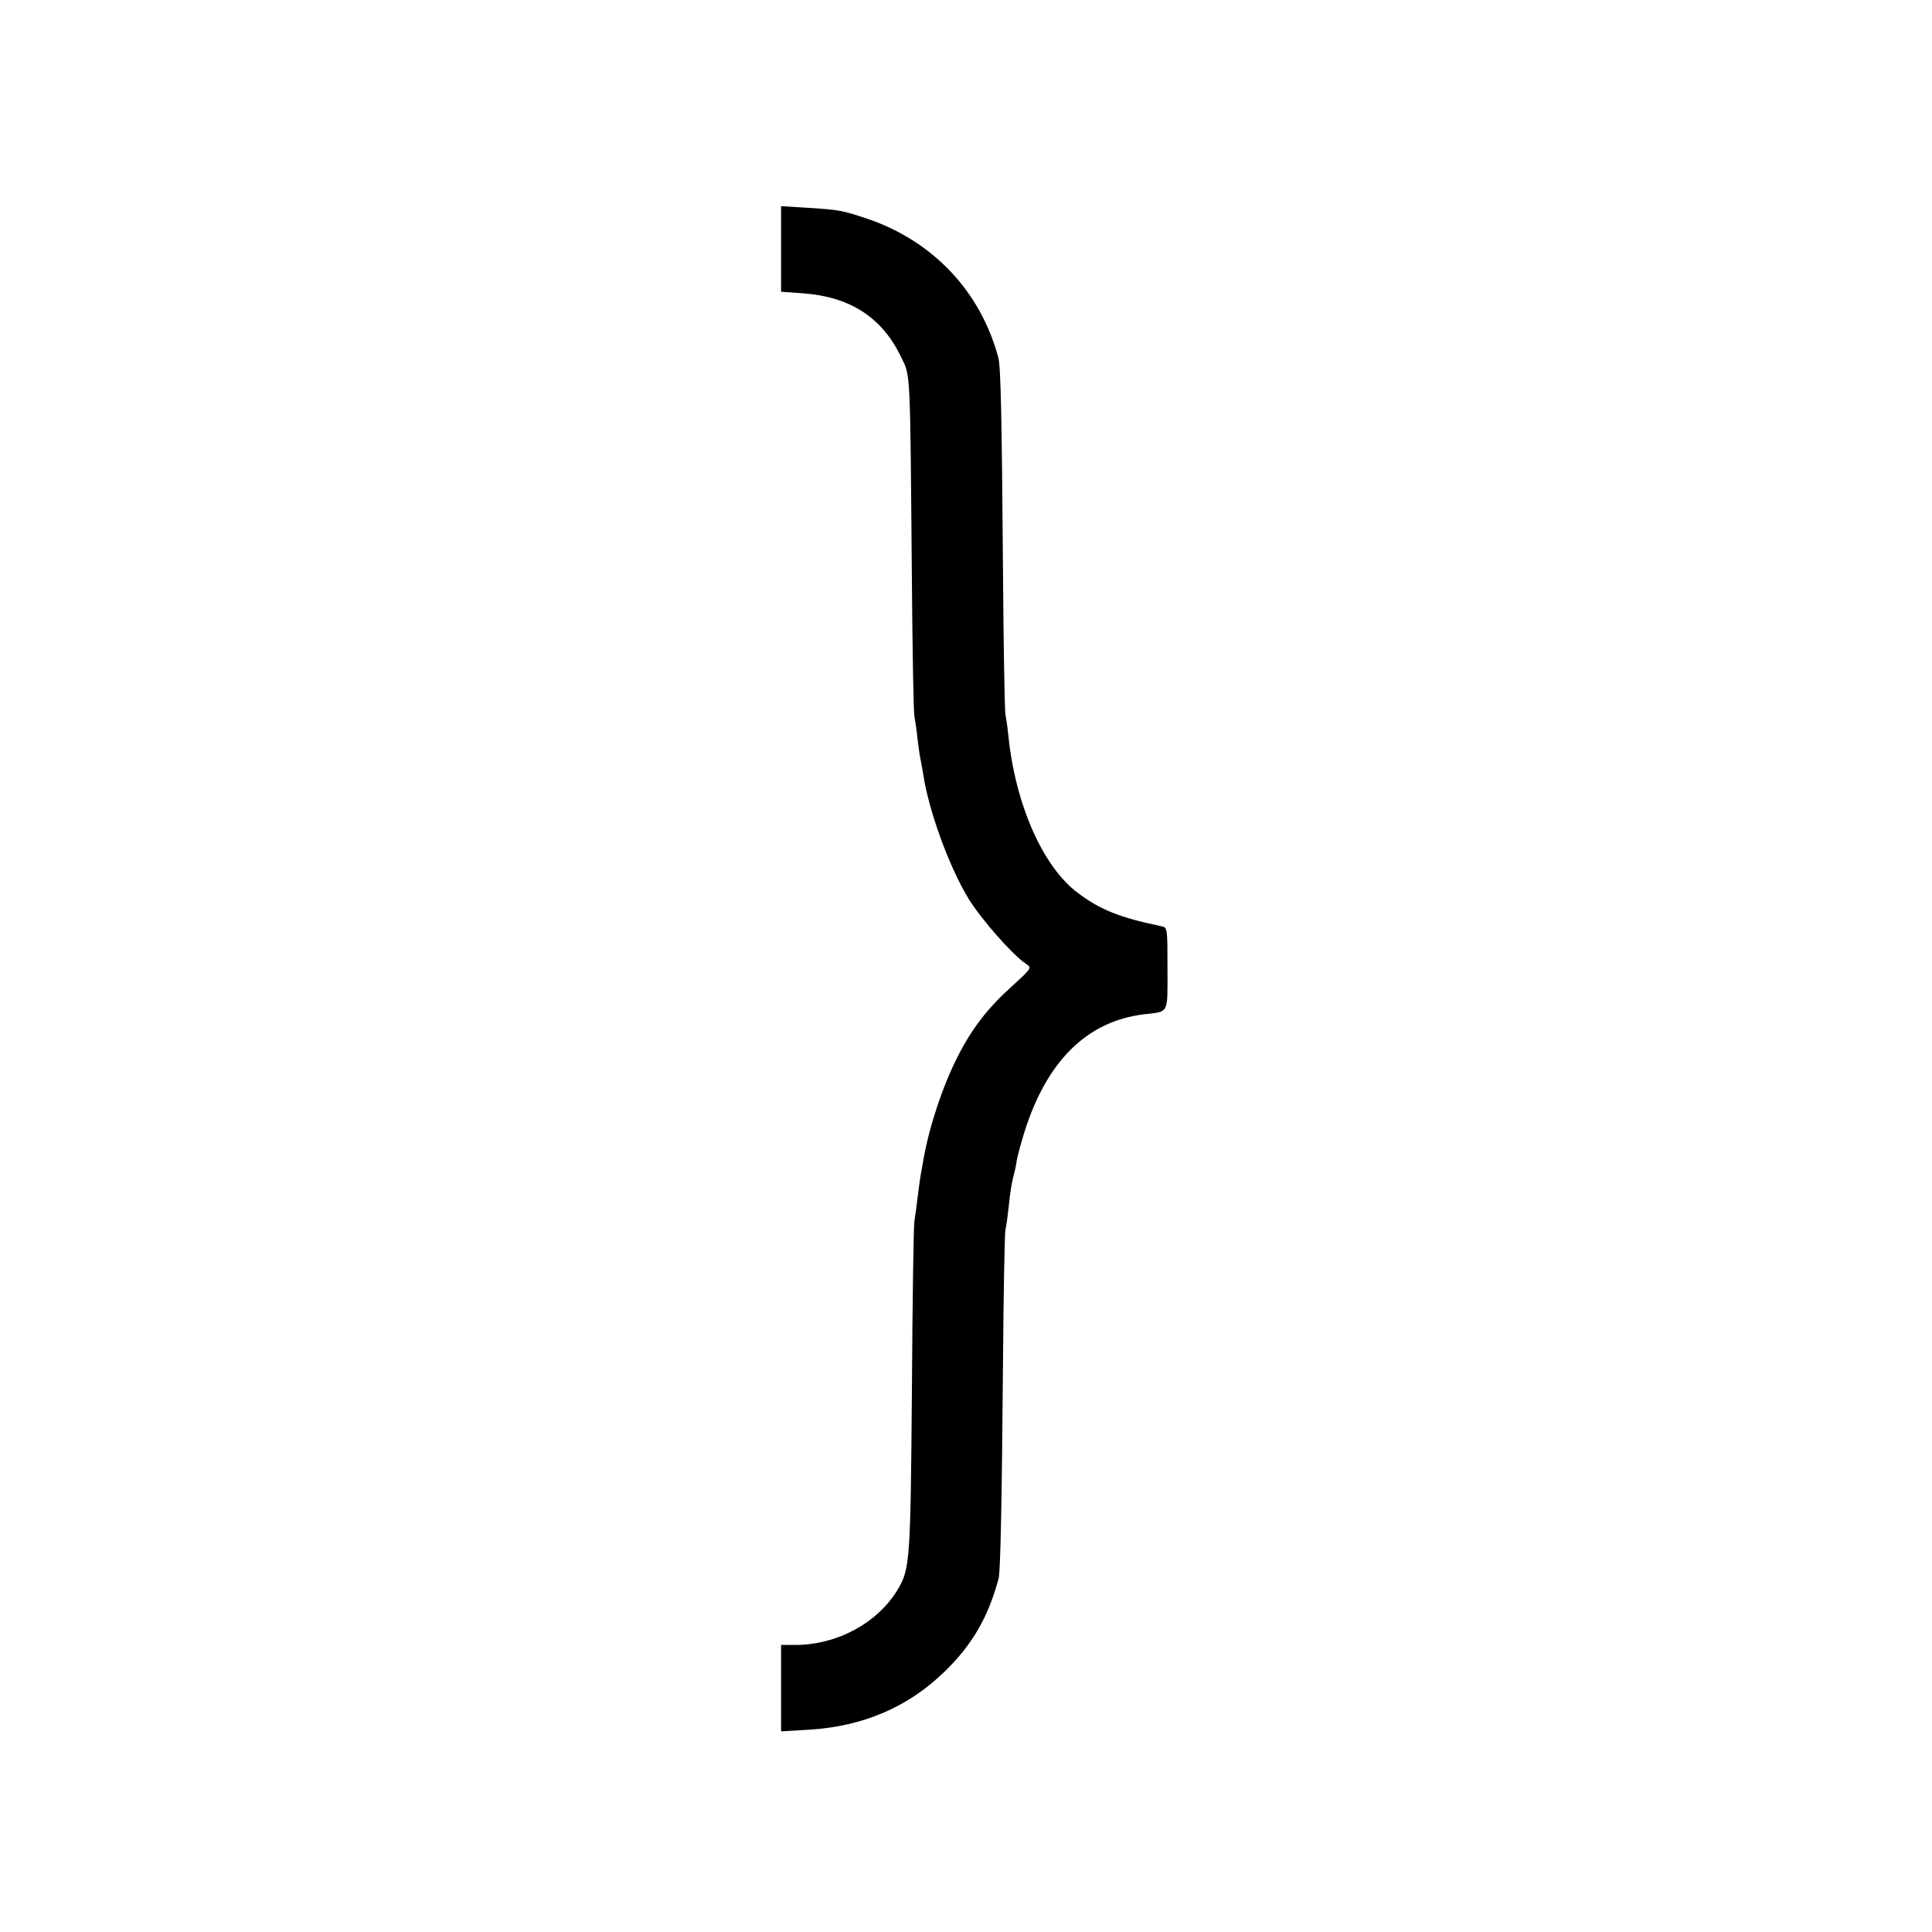 <?xml version="1.0" standalone="no"?>
<!DOCTYPE svg PUBLIC "-//W3C//DTD SVG 20010904//EN"
 "http://www.w3.org/TR/2001/REC-SVG-20010904/DTD/svg10.dtd">
<svg version="1.0" xmlns="http://www.w3.org/2000/svg"
 width="700pt" height="700pt" viewBox="0 0 700 700"
 preserveAspectRatio="xMidYMid meet">
<g transform="translate(0,700) scale(0.1,-0.1)"
fill="#000000" stroke="none">
<path d="M2830 6098 l0 -155 83 -6 c167 -13 282 -87 350 -227 37 -76 34 -29
41 -815 2 -258 6 -479 9 -490 2 -11 8 -47 11 -80 4 -33 9 -67 11 -75 2 -8 6
-33 10 -55 19 -130 94 -336 164 -451 47 -76 160 -204 208 -236 22 -14 22 -15
-48 -79 -89 -80 -146 -153 -198 -255 -55 -107 -104 -255 -125 -374 -3 -19 -8
-44 -10 -56 -2 -11 -7 -47 -11 -80 -4 -32 -9 -72 -12 -89 -3 -16 -7 -293 -9
-615 -5 -618 -7 -646 -53 -722 -74 -120 -219 -198 -371 -198 l-50 0 0 -156 0
-157 103 6 c194 12 358 82 490 211 100 97 157 196 195 336 7 24 12 282 16 780
2 256 6 474 9 485 3 11 8 49 12 85 3 36 10 81 15 100 5 19 12 49 14 66 3 17
15 61 26 97 81 262 228 407 435 432 92 11 85 -2 85 165 0 147 0 150 -22 154
-149 31 -221 59 -303 121 -126 94 -225 318 -251 565 -3 30 -8 66 -11 80 -3 14
-7 250 -9 525 -4 548 -8 739 -17 770 -65 241 -239 424 -479 504 -88 29 -99 31
-210 38 l-98 6 0 -155z"/>
</g>
</svg>

